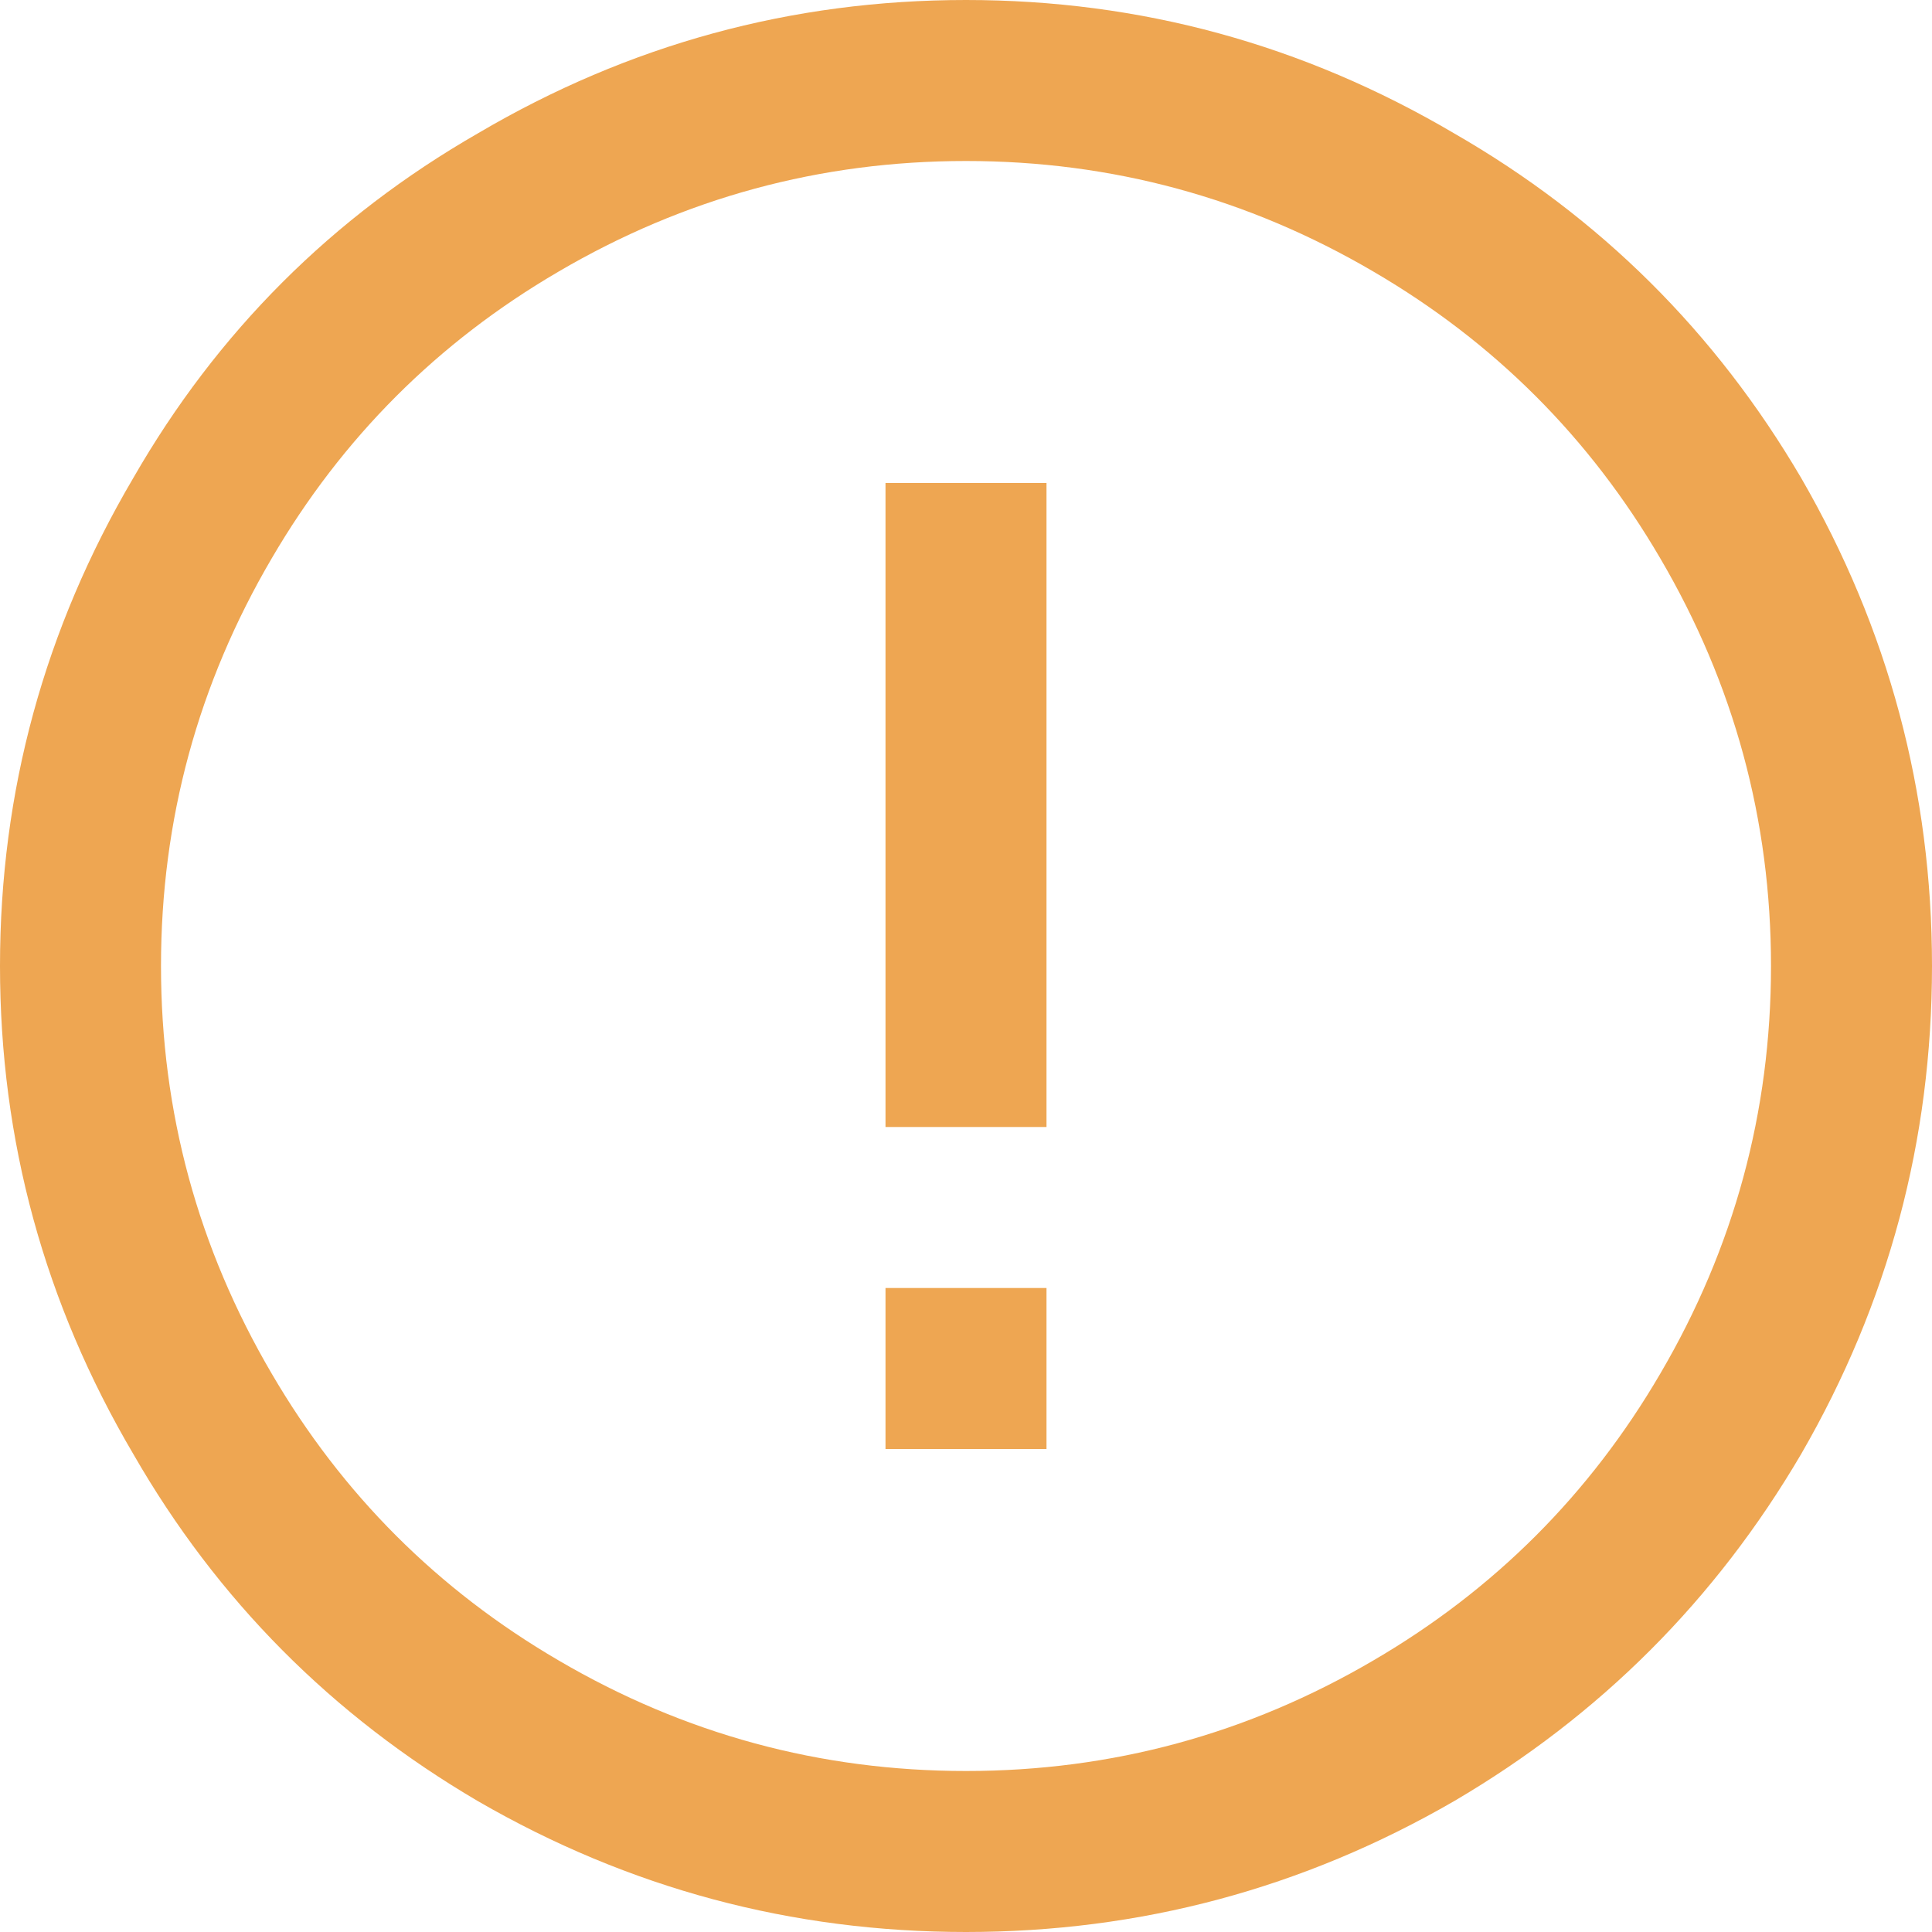 <svg width="18" height="18" viewBox="0 0 18 18" fill="none" xmlns="http://www.w3.org/2000/svg">
<path d="M9 0C7.375 0 5.859 0.414 4.453 1.242C3.094 2.023 2.023 3.094 1.242 4.453C0.414 5.859 0 7.375 0 9C0 10.625 0.414 12.141 1.242 13.547C2.023 14.906 3.094 15.984 4.453 16.781C5.859 17.594 7.375 18 9 18C10.625 18 12.141 17.594 13.547 16.781C14.906 15.984 15.984 14.906 16.781 13.547C17.594 12.141 18 10.625 18 9C18 7.375 17.594 5.859 16.781 4.453C15.984 3.094 14.906 2.023 13.547 1.242C12.141 0.414 10.625 0 9 0ZM9 1.5C10.359 1.5 11.625 1.844 12.797 2.531C13.922 3.188 14.812 4.078 15.469 5.203C16.156 6.375 16.5 7.641 16.5 9C16.5 10.359 16.156 11.625 15.469 12.797C14.812 13.922 13.922 14.812 12.797 15.469C11.625 16.156 10.359 16.5 9 16.5C7.641 16.5 6.375 16.156 5.203 15.469C4.078 14.812 3.188 13.922 2.531 12.797C1.844 11.625 1.5 10.359 1.5 9C1.5 7.641 1.844 6.375 2.531 5.203C3.188 4.078 4.078 3.188 5.203 2.531C6.375 1.844 7.641 1.5 9 1.5ZM8.25 4.5V10.5H9.75V4.5H8.25ZM8.25 12V13.5H9.75V12H8.25Z" fill="#EEA652"/>
</svg>
